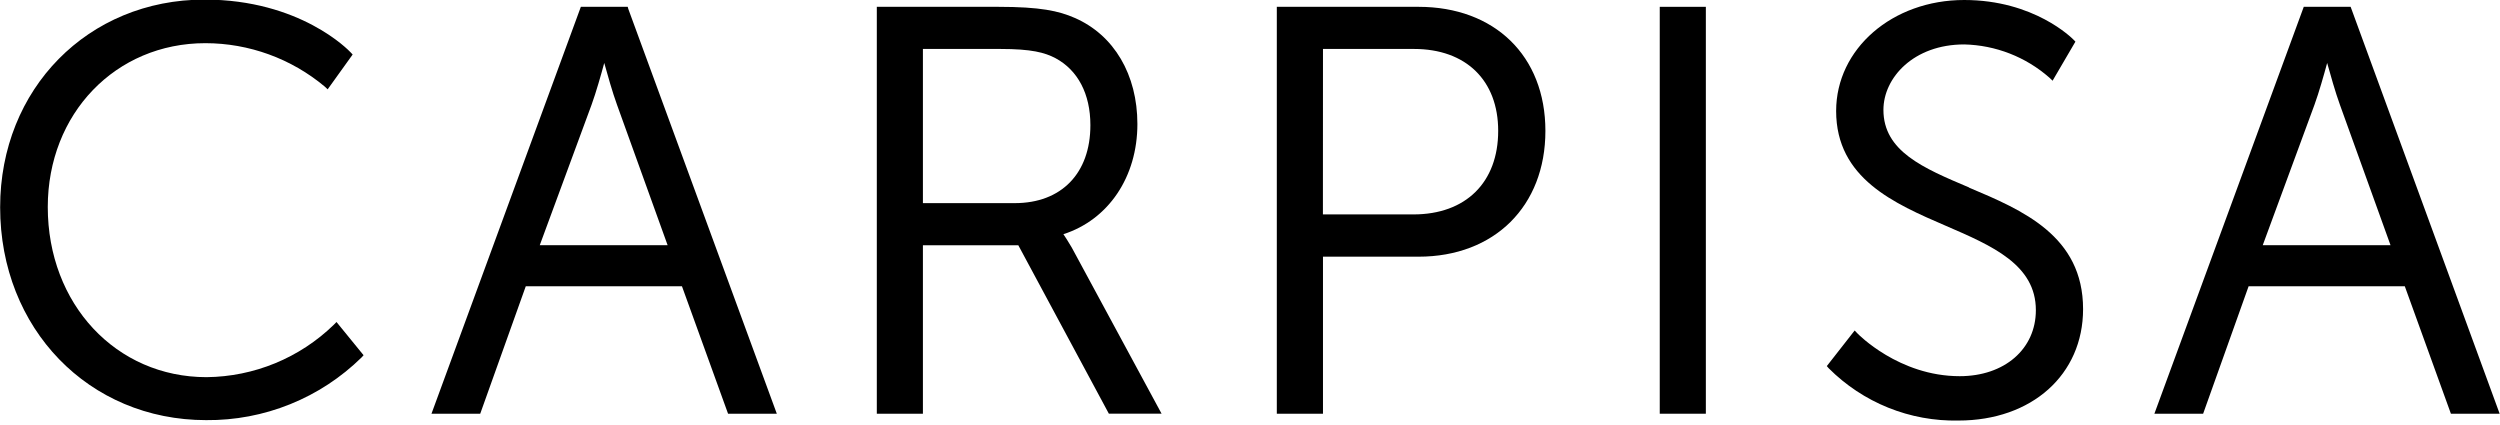 <svg width="359" height="61" viewBox="0 0 359 61" fill="none" xmlns="http://www.w3.org/2000/svg">
<g clip-path="url(#clip0)">
<path d="M47.93 46.64C43.032 51.4 36.49 54.093 29.66 54.16C16.66 54.16 6.86 43.66 6.86 29.73C6.86 16.32 16.59 6.2 29.49 6.2C35.761 6.204 41.832 8.413 46.64 12.44L47.05 12.83L50.64 7.83L50.36 7.53C50.07 7.22 43.11 -0.06 29.36 -0.06C12.64 -0.06 0.02 12.76 0.02 29.77C0.02 47.19 12.74 60.33 29.6 60.33C33.731 60.369 37.83 59.593 41.662 58.047C45.493 56.502 48.983 54.215 51.93 51.32L52.21 51.01L48.32 46.24L47.93 46.64Z" fill="black"/>
<path d="M90.14 0.98H83.41L61.96 59.41H68.96L75.5 41.11H97.93L104.55 59.41H111.55L90.23 1.3L90.14 0.98ZM95.87 35.21H77.51L84.95 15.04C85.59 13.29 86.33 10.67 86.77 9.04C87.22 10.67 87.96 13.29 88.6 15.04L95.87 35.21Z" fill="black"/>
<path d="M152.68 33.64C159.17 31.56 163.33 25.41 163.33 17.81C163.33 10.73 159.98 5.03 154.33 2.57C152.04 1.57 149.4 0.98 143.33 0.98H125.91V59.41H132.53V35.22H146.23L159.23 59.4H166.8L153.9 35.54C153.38 34.65 152.97 34.02 152.71 33.64H152.68ZM156.58 17.98C156.58 24.89 152.42 29.17 145.72 29.17H132.53V7.03H143.64C148.14 7.03 150.02 7.54 151.58 8.36C154.78 10.08 156.58 13.49 156.58 17.97" fill="black"/>
<path d="M203.7 0.98H183.35V59.41H189.98V36.86H203.7C214.6 36.86 221.92 29.6 221.92 18.8C221.92 8 214.6 0.98 203.7 0.98ZM189.98 7.03H203.05C210.51 7.03 215.14 11.54 215.14 18.79C215.14 26.2 210.48 30.79 202.97 30.79H189.97L189.98 7.03Z" fill="black"/>
<path d="M244.96 0.98H238.34V59.41H244.96V0.98Z" fill="black"/>
<path d="M282.76 26.92C276.16 24.13 270.46 21.72 270.46 15.78C270.46 11.16 274.8 6.38 282.06 6.38C286.57 6.484 290.9 8.172 294.29 11.15L294.75 11.59L298.03 5.98L297.77 5.71C297.54 5.48 292.11 0 282.06 0C271.75 0 263.67 7 263.67 15.94C263.67 25.63 272.04 29.24 279.43 32.43C286.08 35.3 292.35 38.01 292.35 44.54C292.35 50.12 287.85 54.02 281.41 54.02C272.67 54.02 266.79 47.94 266.73 47.88L266.33 47.46L262.33 52.57L262.6 52.88C265.038 55.325 267.945 57.25 271.147 58.541C274.349 59.832 277.779 60.461 281.23 60.39C291.77 60.39 299.13 53.8 299.13 44.39C299.13 33.86 290.43 30.18 282.75 26.94" fill="black"/>
<path d="M337.67 1.3L337.55 0.98H330.82L309.37 59.41H316.37L322.9 41.11H345.33L351.95 59.41H358.95L337.67 1.3ZM343.28 35.21H324.93L332.36 15.04C333 13.29 333.74 10.67 334.18 9.04C334.63 10.67 335.37 13.29 336.01 15.04L343.28 35.21Z" fill="black"/>
</g>
<defs>
<clipPath id="clip0">
<rect width="359" height="60.39" fill="black"/>
</clipPath>
</defs>
</svg>
